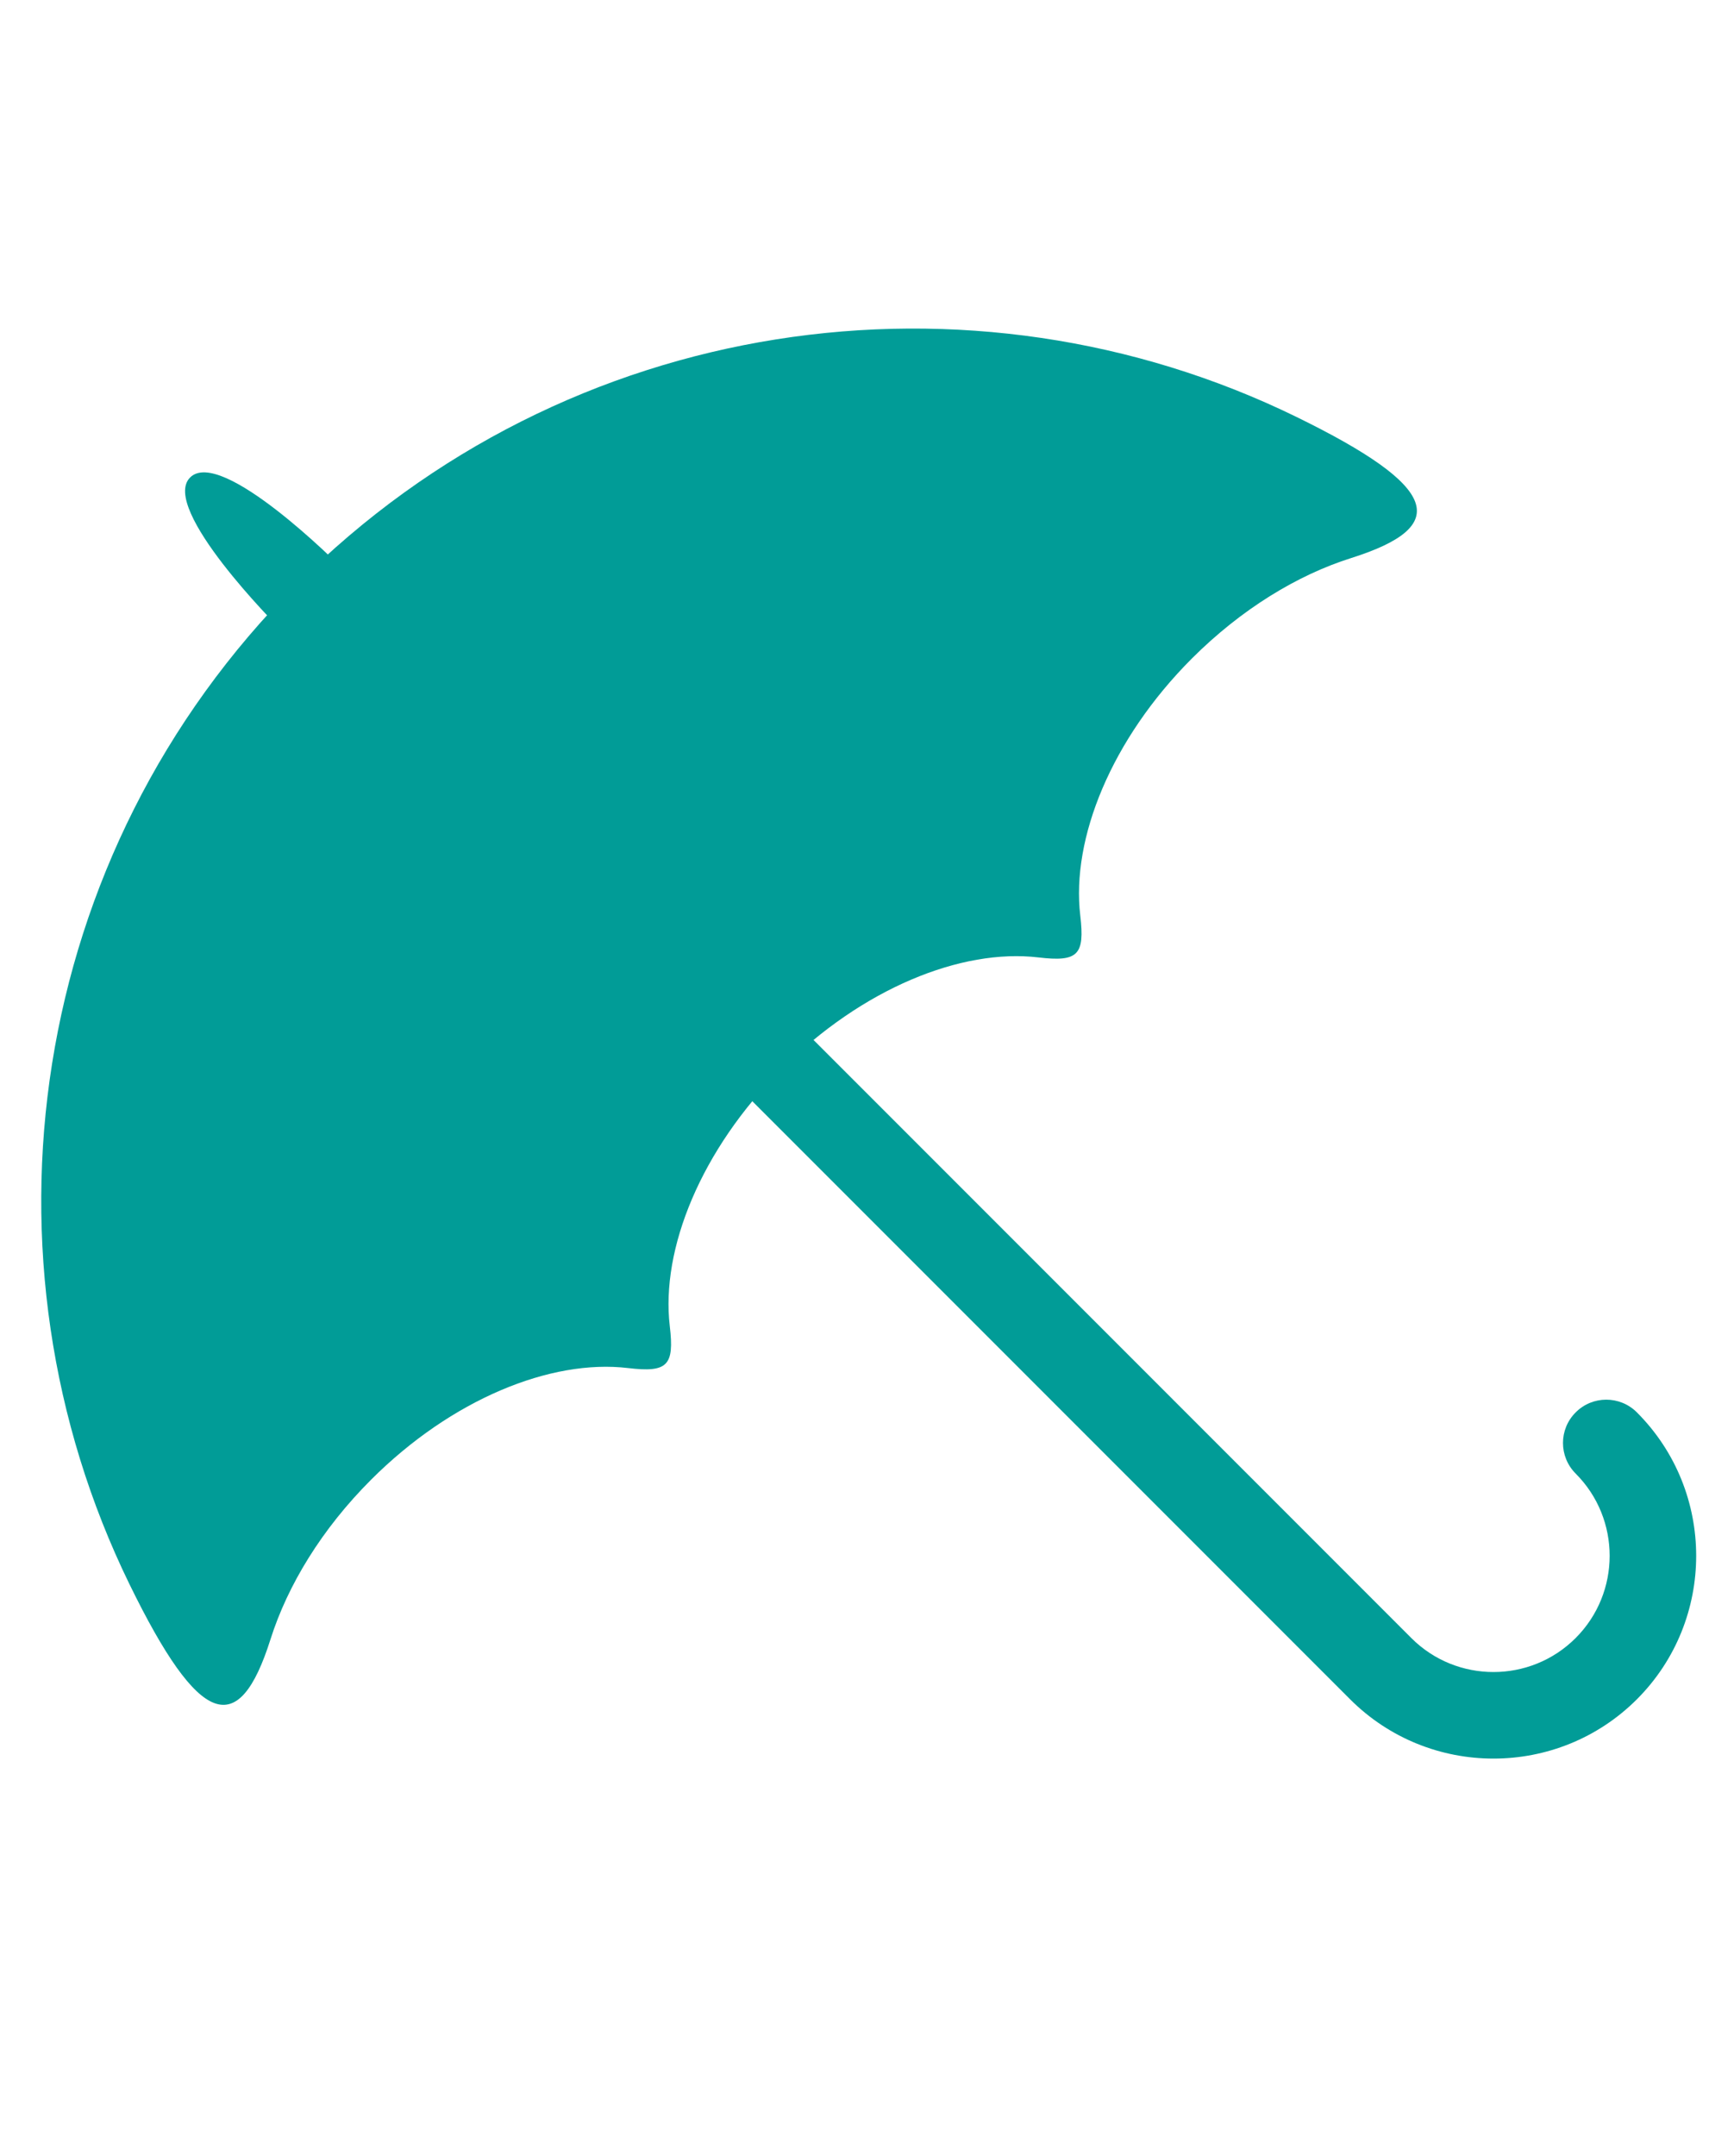<?xml version="1.0" encoding="utf-8"?>
<!-- Generator: Adobe Illustrator 16.0.4, SVG Export Plug-In . SVG Version: 6.00 Build 0)  -->
<!DOCTYPE svg PUBLIC "-//W3C//DTD SVG 1.1//EN" "http://www.w3.org/Graphics/SVG/1.1/DTD/svg11.dtd">
<svg version="1.1" id="Isolation_Mode" xmlns="http://www.w3.org/2000/svg" xmlns:xlink="http://www.w3.org/1999/xlink" x="0px"
	 y="0px" width="80.457px" height="100px" viewBox="0 0 80.457 100" enable-background="new 0 0 80.457 100" xml:space="preserve">
<g>
	<path fill="#019C97" d="M15.76,26.245c0,0-5.504-5.534-6.939-4.1c-1.421,1.421,4.098,6.94,4.098,6.94L15.76,26.245z"/>
	<g>
		<path fill="#019C97" d="M75.952,78.81c-3.67,3.668-9.641,3.668-13.308,0L33.969,50.135c-0.786-0.786-0.786-2.058-0.002-2.841
			c0.786-0.783,2.057-0.783,2.841-0.001L65.485,75.97c2.101,2.102,5.522,2.102,7.624,0c2.104-2.103,2.104-5.524,0.002-7.627
			c-0.785-0.785-0.786-2.056,0-2.839c0.782-0.786,2.055-0.786,2.84,0C79.619,69.172,79.619,75.14,75.952,78.81z"/>
		<path fill="#019C97" d="M31.078,61.508c-0.423-3.576,1.442-8.184,5.183-11.923c3.739-3.739,8.346-5.604,11.92-5.181
			c1.837,0.217,2.16-0.108,1.943-1.943c-0.423-3.573,1.442-8.182,5.181-11.923c2.286-2.283,4.895-3.872,7.396-4.659
			c4.646-1.47,4.102-3.293-2.541-6.54c-15.1-7.381-33.842-4.798-46.393,7.751C1.217,39.641-1.367,58.383,6.013,73.485
			c3.247,6.643,5.069,7.187,6.539,2.54c0.792-2.5,2.377-5.11,4.663-7.395c3.738-3.739,8.346-5.606,11.921-5.182
			C30.972,63.666,31.295,63.342,31.078,61.508z"/>
	</g>
</g>
</svg>
